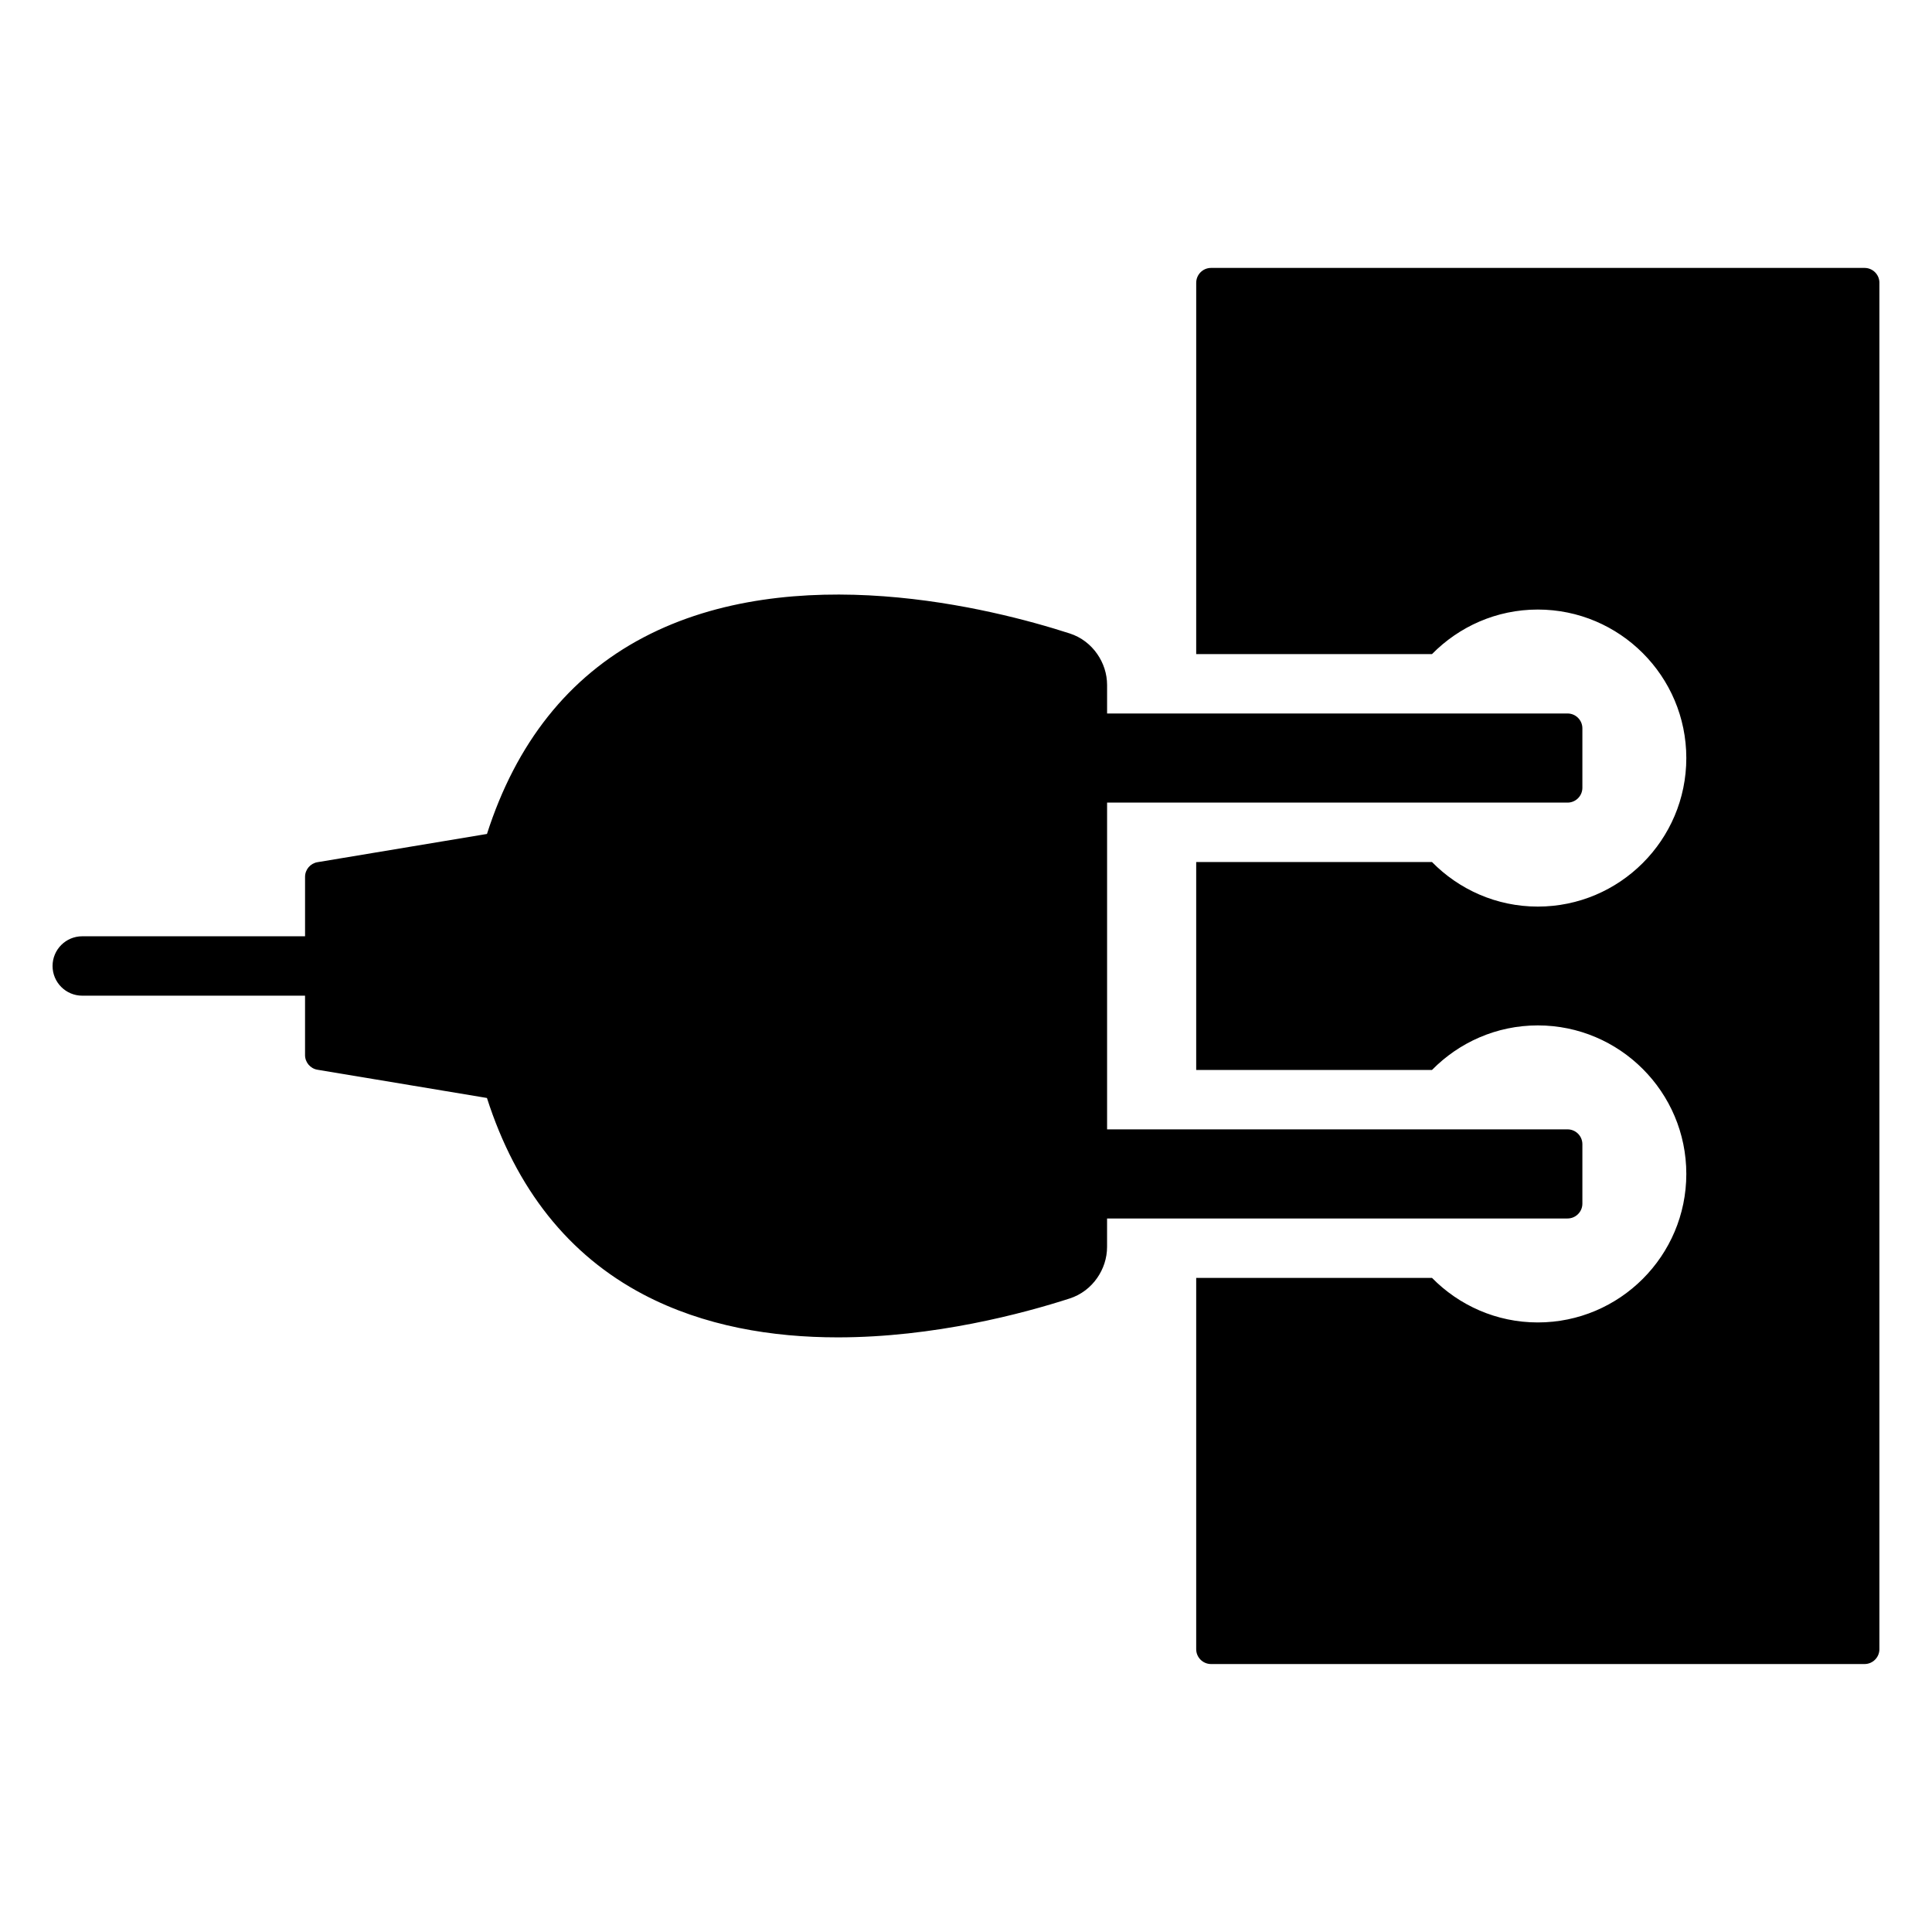 <?xml version="1.0" encoding="UTF-8"?>
<!-- Uploaded to: ICON Repo, www.iconrepo.com, Generator: ICON Repo Mixer Tools -->
<svg fill="#000000" width="800px" height="800px" version="1.1" viewBox="144 144 512 512" xmlns="http://www.w3.org/2000/svg">
 <path d="m642.06 218.94v362.11c0 2.172-1.762 3.938-3.938 3.938h-173.18c-2.172 0-3.938-1.762-3.938-3.938v-98.398h62.488c7.148 7.273 17.066 11.809 28.039 11.809 21.703 0 39.359-17.656 39.359-39.359s-17.656-39.359-39.359-39.359c-10.973 0-20.891 4.535-28.039 11.809h-62.488v-55.105h62.488c7.148 7.273 17.066 11.809 28.039 11.809 21.703 0 39.359-17.656 39.359-39.359 0-21.703-17.656-39.359-39.359-39.359-10.973 0-20.891 4.535-28.039 11.809h-62.488l0.004-98.406c0-2.172 1.762-3.938 3.938-3.938h173.18c2.172 0 3.938 1.762 3.938 3.938zm-204.67 247.97h122.02c2.172 0 3.938-1.762 3.938-3.938v-15.742c0-2.172-1.762-3.938-3.938-3.938h-122.02v-86.594h122.02c2.172 0 3.938-1.762 3.938-3.938v-15.742c0-2.172-1.762-3.938-3.938-3.938h-122.02v-7.527c0-3.031-0.969-5.863-2.598-8.219-1.738-2.512-4.25-4.481-7.312-5.465-20.68-6.676-73.074-19.941-112.99 1.07-19.828 10.438-33.723 27.992-41.438 52.066l-44.918 7.484c-1.898 0.316-3.289 1.961-3.289 3.883v15.742l-59.043 0.008c-4.352 0-7.871 3.527-7.871 7.871s3.519 7.871 7.871 7.871h59.039v15.742c0 1.93 1.395 3.566 3.289 3.883l44.918 7.484c7.715 24.074 21.609 41.629 41.438 52.066 16.113 8.477 34.258 11.375 51.531 11.375 25.512 0 49.121-6.32 61.457-10.305 3.062-0.992 5.574-2.953 7.312-5.473 1.629-2.356 2.598-5.188 2.598-8.219v-7.527z"/>
</svg>